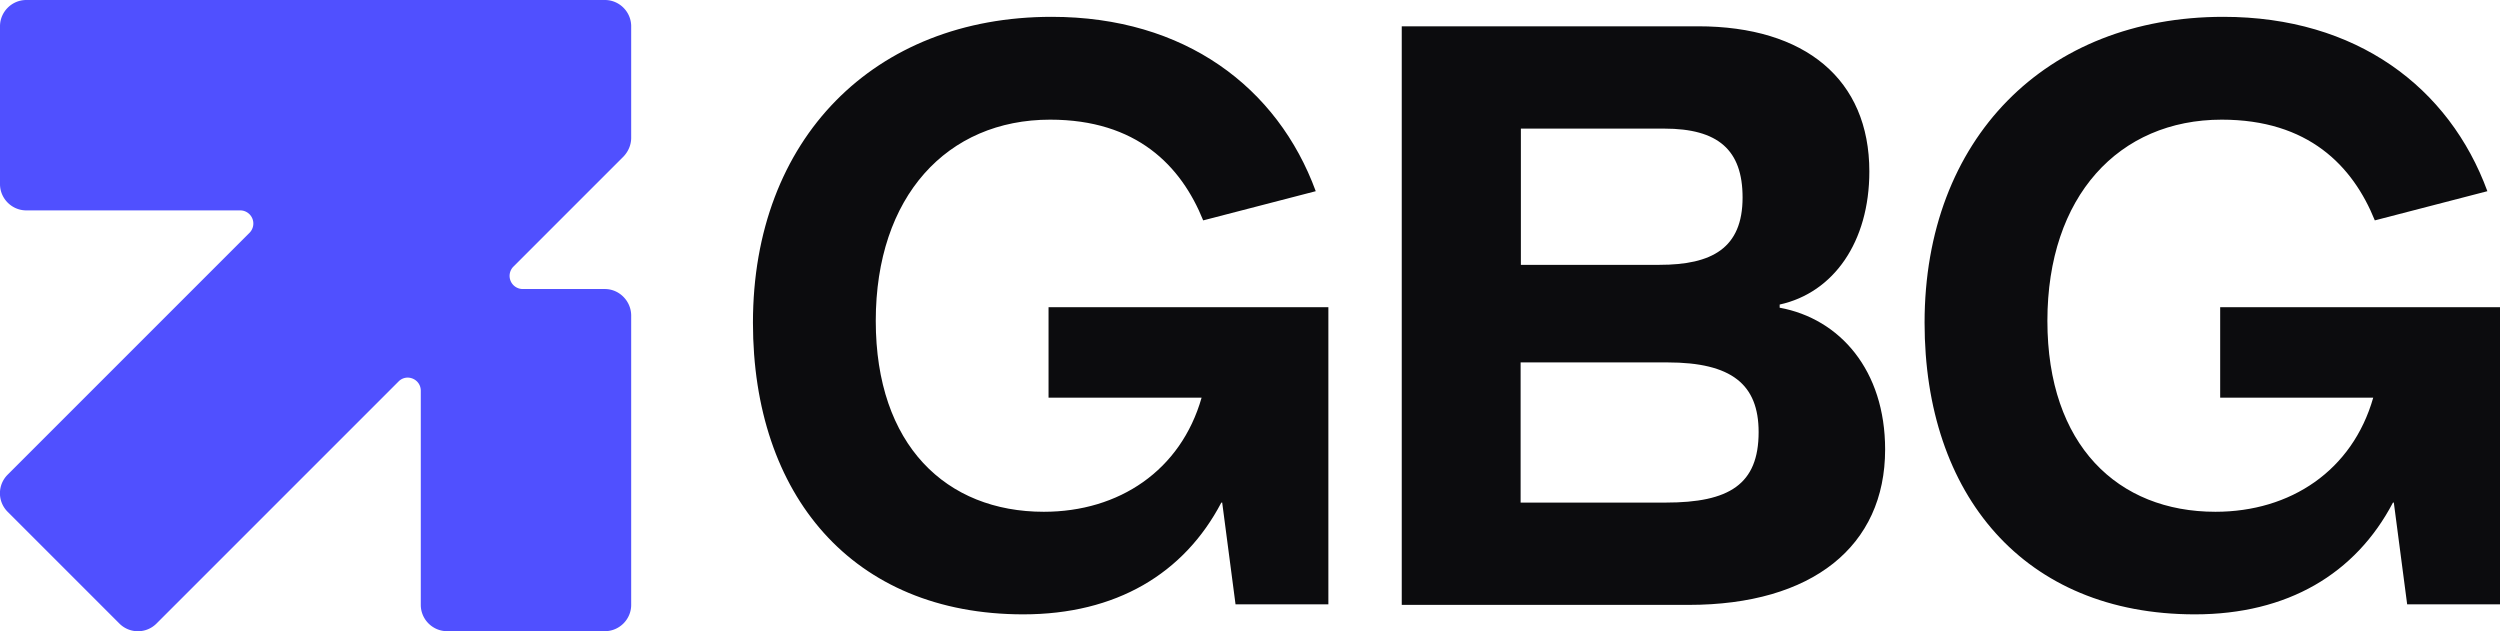 <svg data-name="Layer 1" xmlns="http://www.w3.org/2000/svg" viewBox="0 0 95.06 24"><path d="M0 7V1c0-.55.45-1 1-1h22c.55 0 1 .45 1 1v4.24c0 .27-.11.52-.29.71l-4.19 4.19a.5.5 0 00.35.85H23c.55 0 1 .46 1 1.01v11c0 .55-.45 1-1 1h-6c-.55 0-1-.45-1-1v-8.14c0-.45-.54-.67-.85-.35l-9.2 9.2a.996.996 0 01-1.41 0L.29 19.46a.996.996 0 010-1.41l9.2-9.2A.5.5 0 009.14 8H1c-.55 0-1-.45-1-1z" fill="#5050ff"/><path d="M46.47 19.11h-.03c-1.42 2.71-4.01 4.25-7.53 4.25-6.51 0-10.28-4.55-10.28-11.09C28.63 5.28 33.24.64 39.99.64c5.06 0 8.59 2.68 10.04 6.63l-4.28 1.11c-.84-2.08-2.53-3.83-5.82-3.83-3.92 0-6.63 2.92-6.63 7.65s2.68 7.26 6.39 7.26c2.86 0 5.21-1.57 6-4.34h-5.82v-3.44h10.64v11.3h-3.53l-.51-3.89zM53.3 1h11.27c4.07 0 6.51 2.02 6.51 5.52 0 2.68-1.36 4.61-3.41 5.06v.12c2.29.42 4.01 2.38 4.01 5.39 0 3.68-2.77 5.91-7.47 5.91H53.3V1zm9.8 9.07c1.99 0 3.16-.63 3.16-2.56 0-1.81-.93-2.62-2.98-2.62h-5.45v5.18h5.27zm.24 9.04c2.41 0 3.53-.69 3.53-2.68 0-1.81-1.02-2.65-3.47-2.65h-5.58v5.33h5.51zm27.68 0h-.03c-1.42 2.71-4.01 4.25-7.53 4.25-6.51 0-10.28-4.55-10.28-11.09C73.18 5.28 77.79.64 84.54.64c5.06 0 8.59 2.68 10.04 6.63L90.3 8.38c-.84-2.08-2.53-3.83-5.82-3.83-3.92 0-6.63 2.92-6.63 7.65s2.68 7.26 6.39 7.26c2.86 0 5.21-1.57 6-4.34h-5.82v-3.44h10.64v11.3h-3.53l-.51-3.89z" fill="#0c0c0e"/></svg>